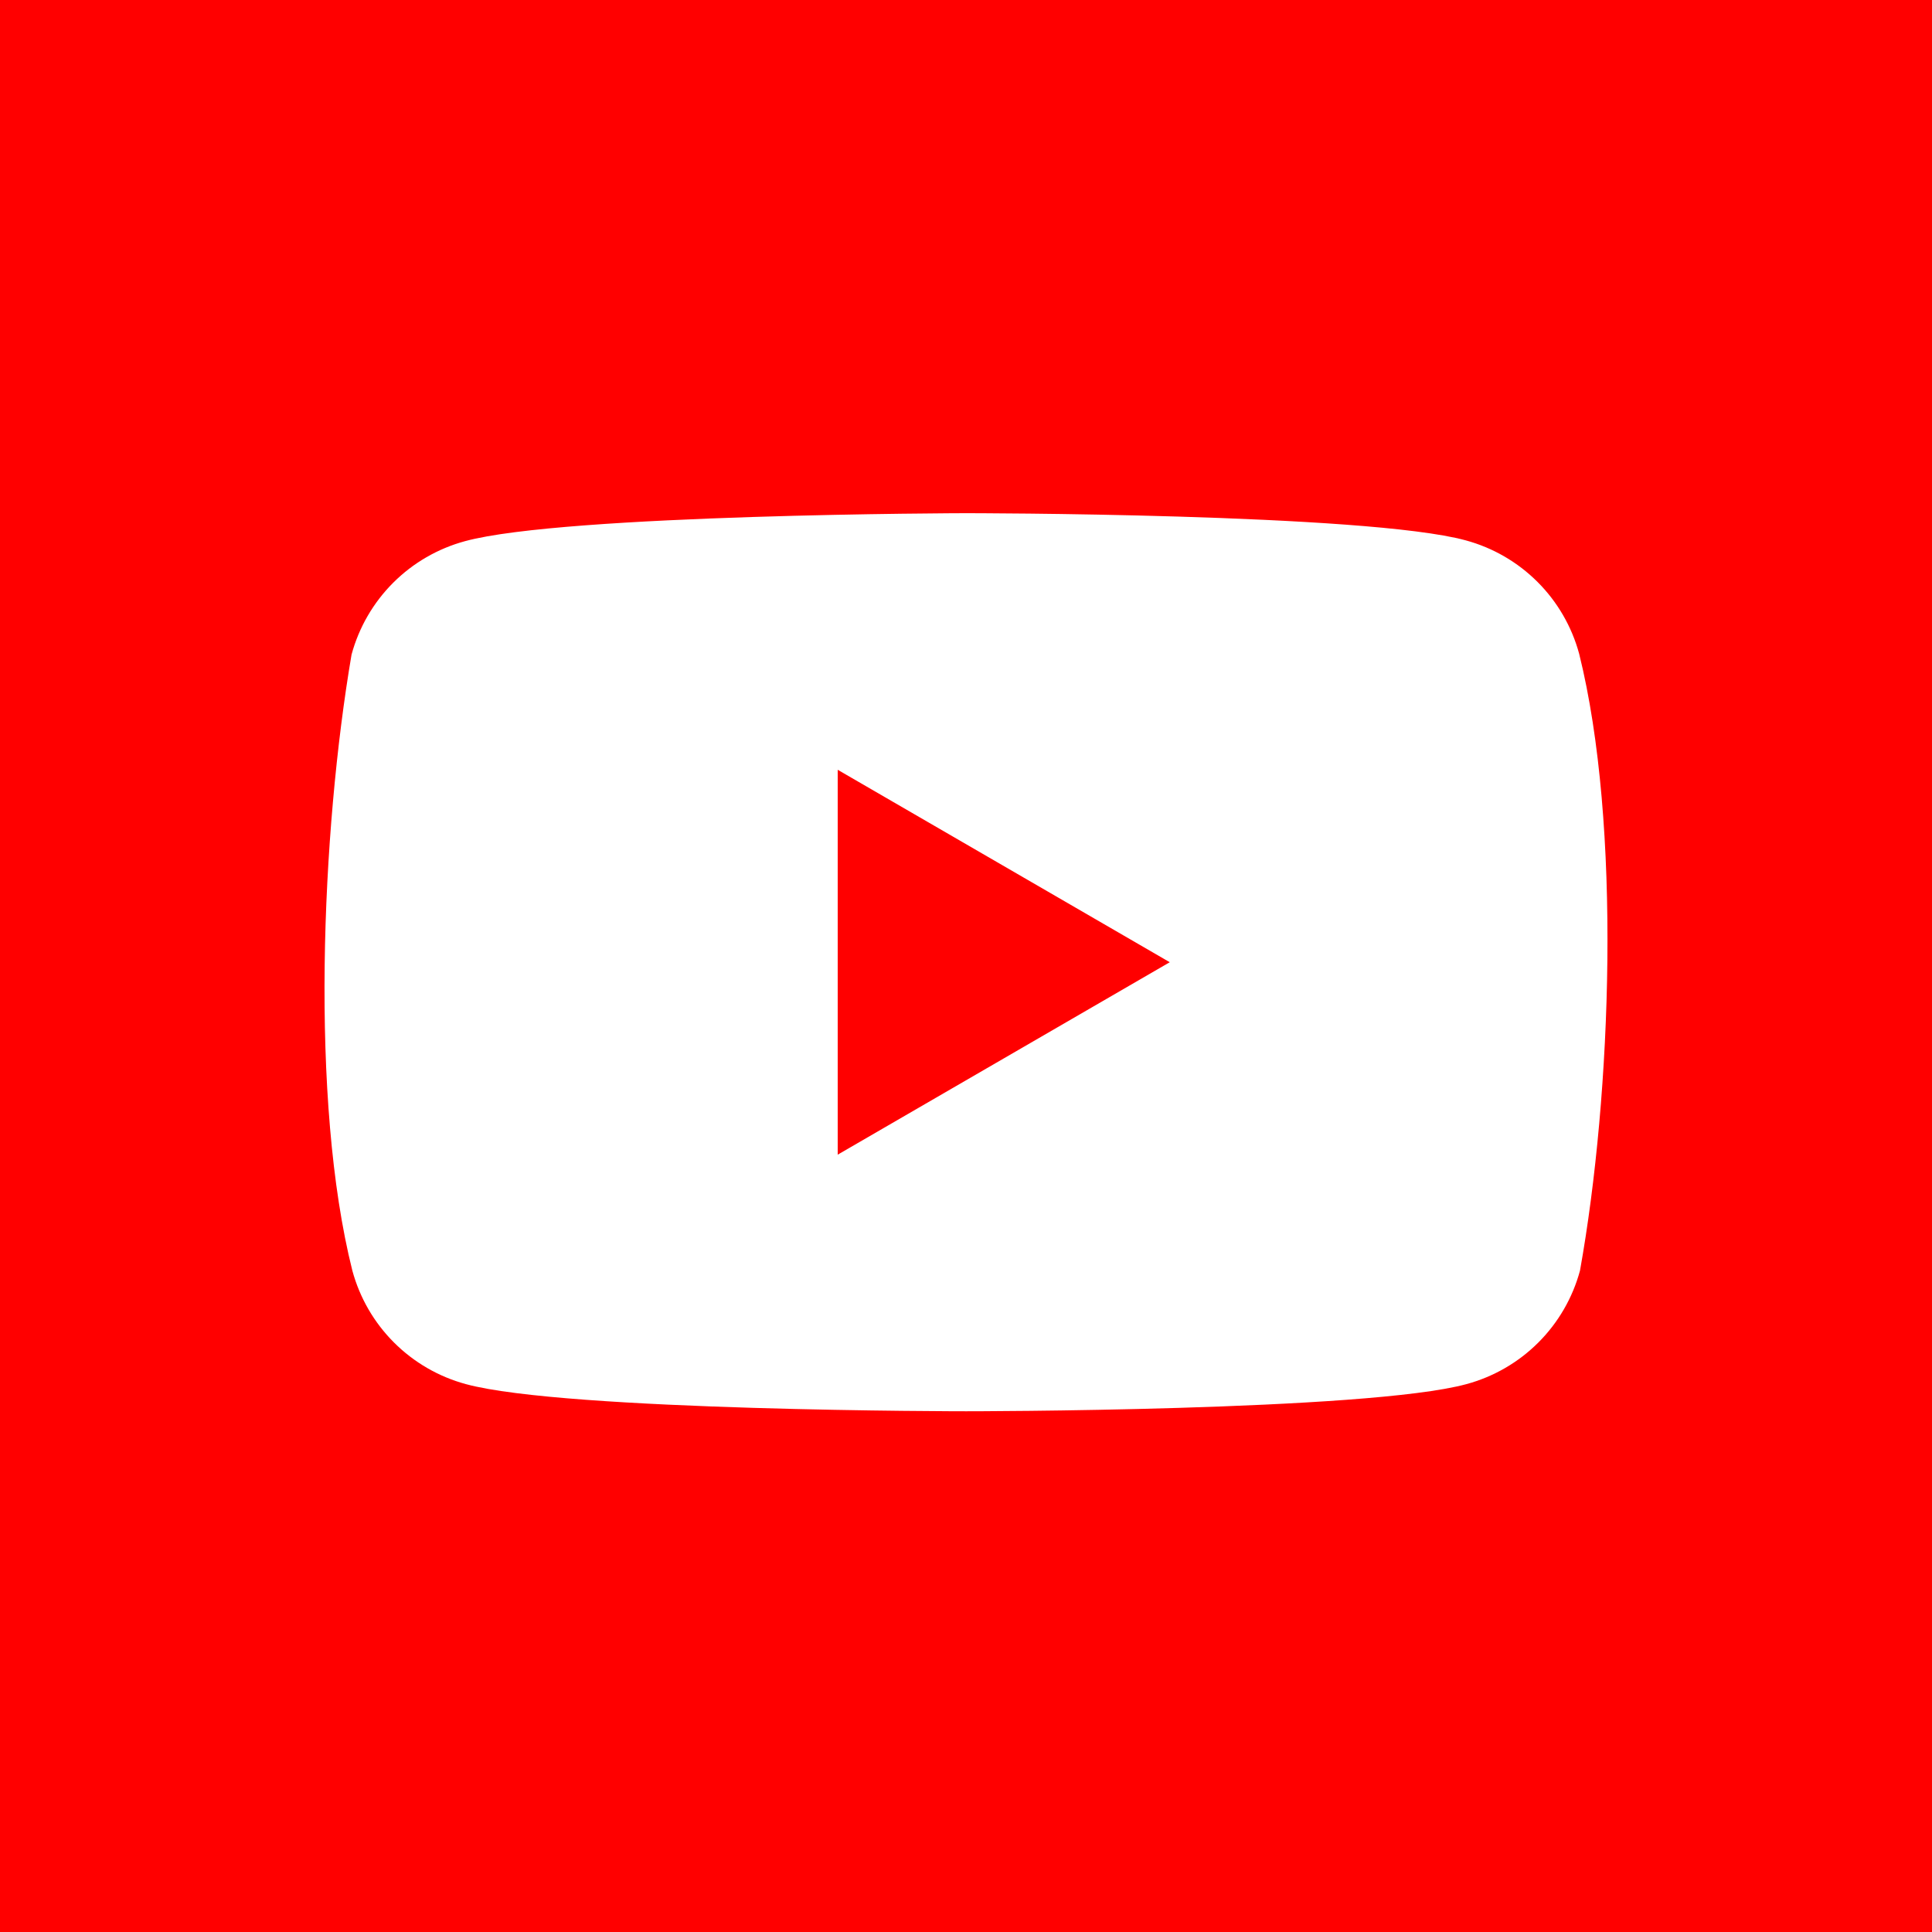 <svg width="256" height="256" viewBox="0 0 256 256" fill="none" xmlns="http://www.w3.org/2000/svg">
<rect width="256" height="256" fill="#FF0000"/>
<path fill-rule="evenodd" clip-rule="evenodd" d="M203.731 77.111C206.371 79.749 208.273 83.033 209.248 86.635C214.863 109.225 213.566 144.903 209.357 168.365C208.382 171.967 206.48 175.251 203.84 177.889C201.201 180.528 197.915 182.429 194.312 183.404C181.119 187 128.023 187 128.023 187C128.023 187 74.927 187 61.734 183.404C58.131 182.429 54.846 180.528 52.206 177.889C49.566 175.251 47.664 171.967 46.689 168.365C41.041 145.873 42.589 110.173 46.58 86.744C47.555 83.142 49.457 79.858 52.097 77.219C54.736 74.581 58.022 72.68 61.625 71.705C74.818 68.109 127.914 68 127.914 68C127.914 68 181.01 68 194.203 71.596C197.806 72.571 201.092 74.472 203.731 77.111ZM155 127.5L111 153V102L155 127.5Z" fill="white"/>
</svg>

